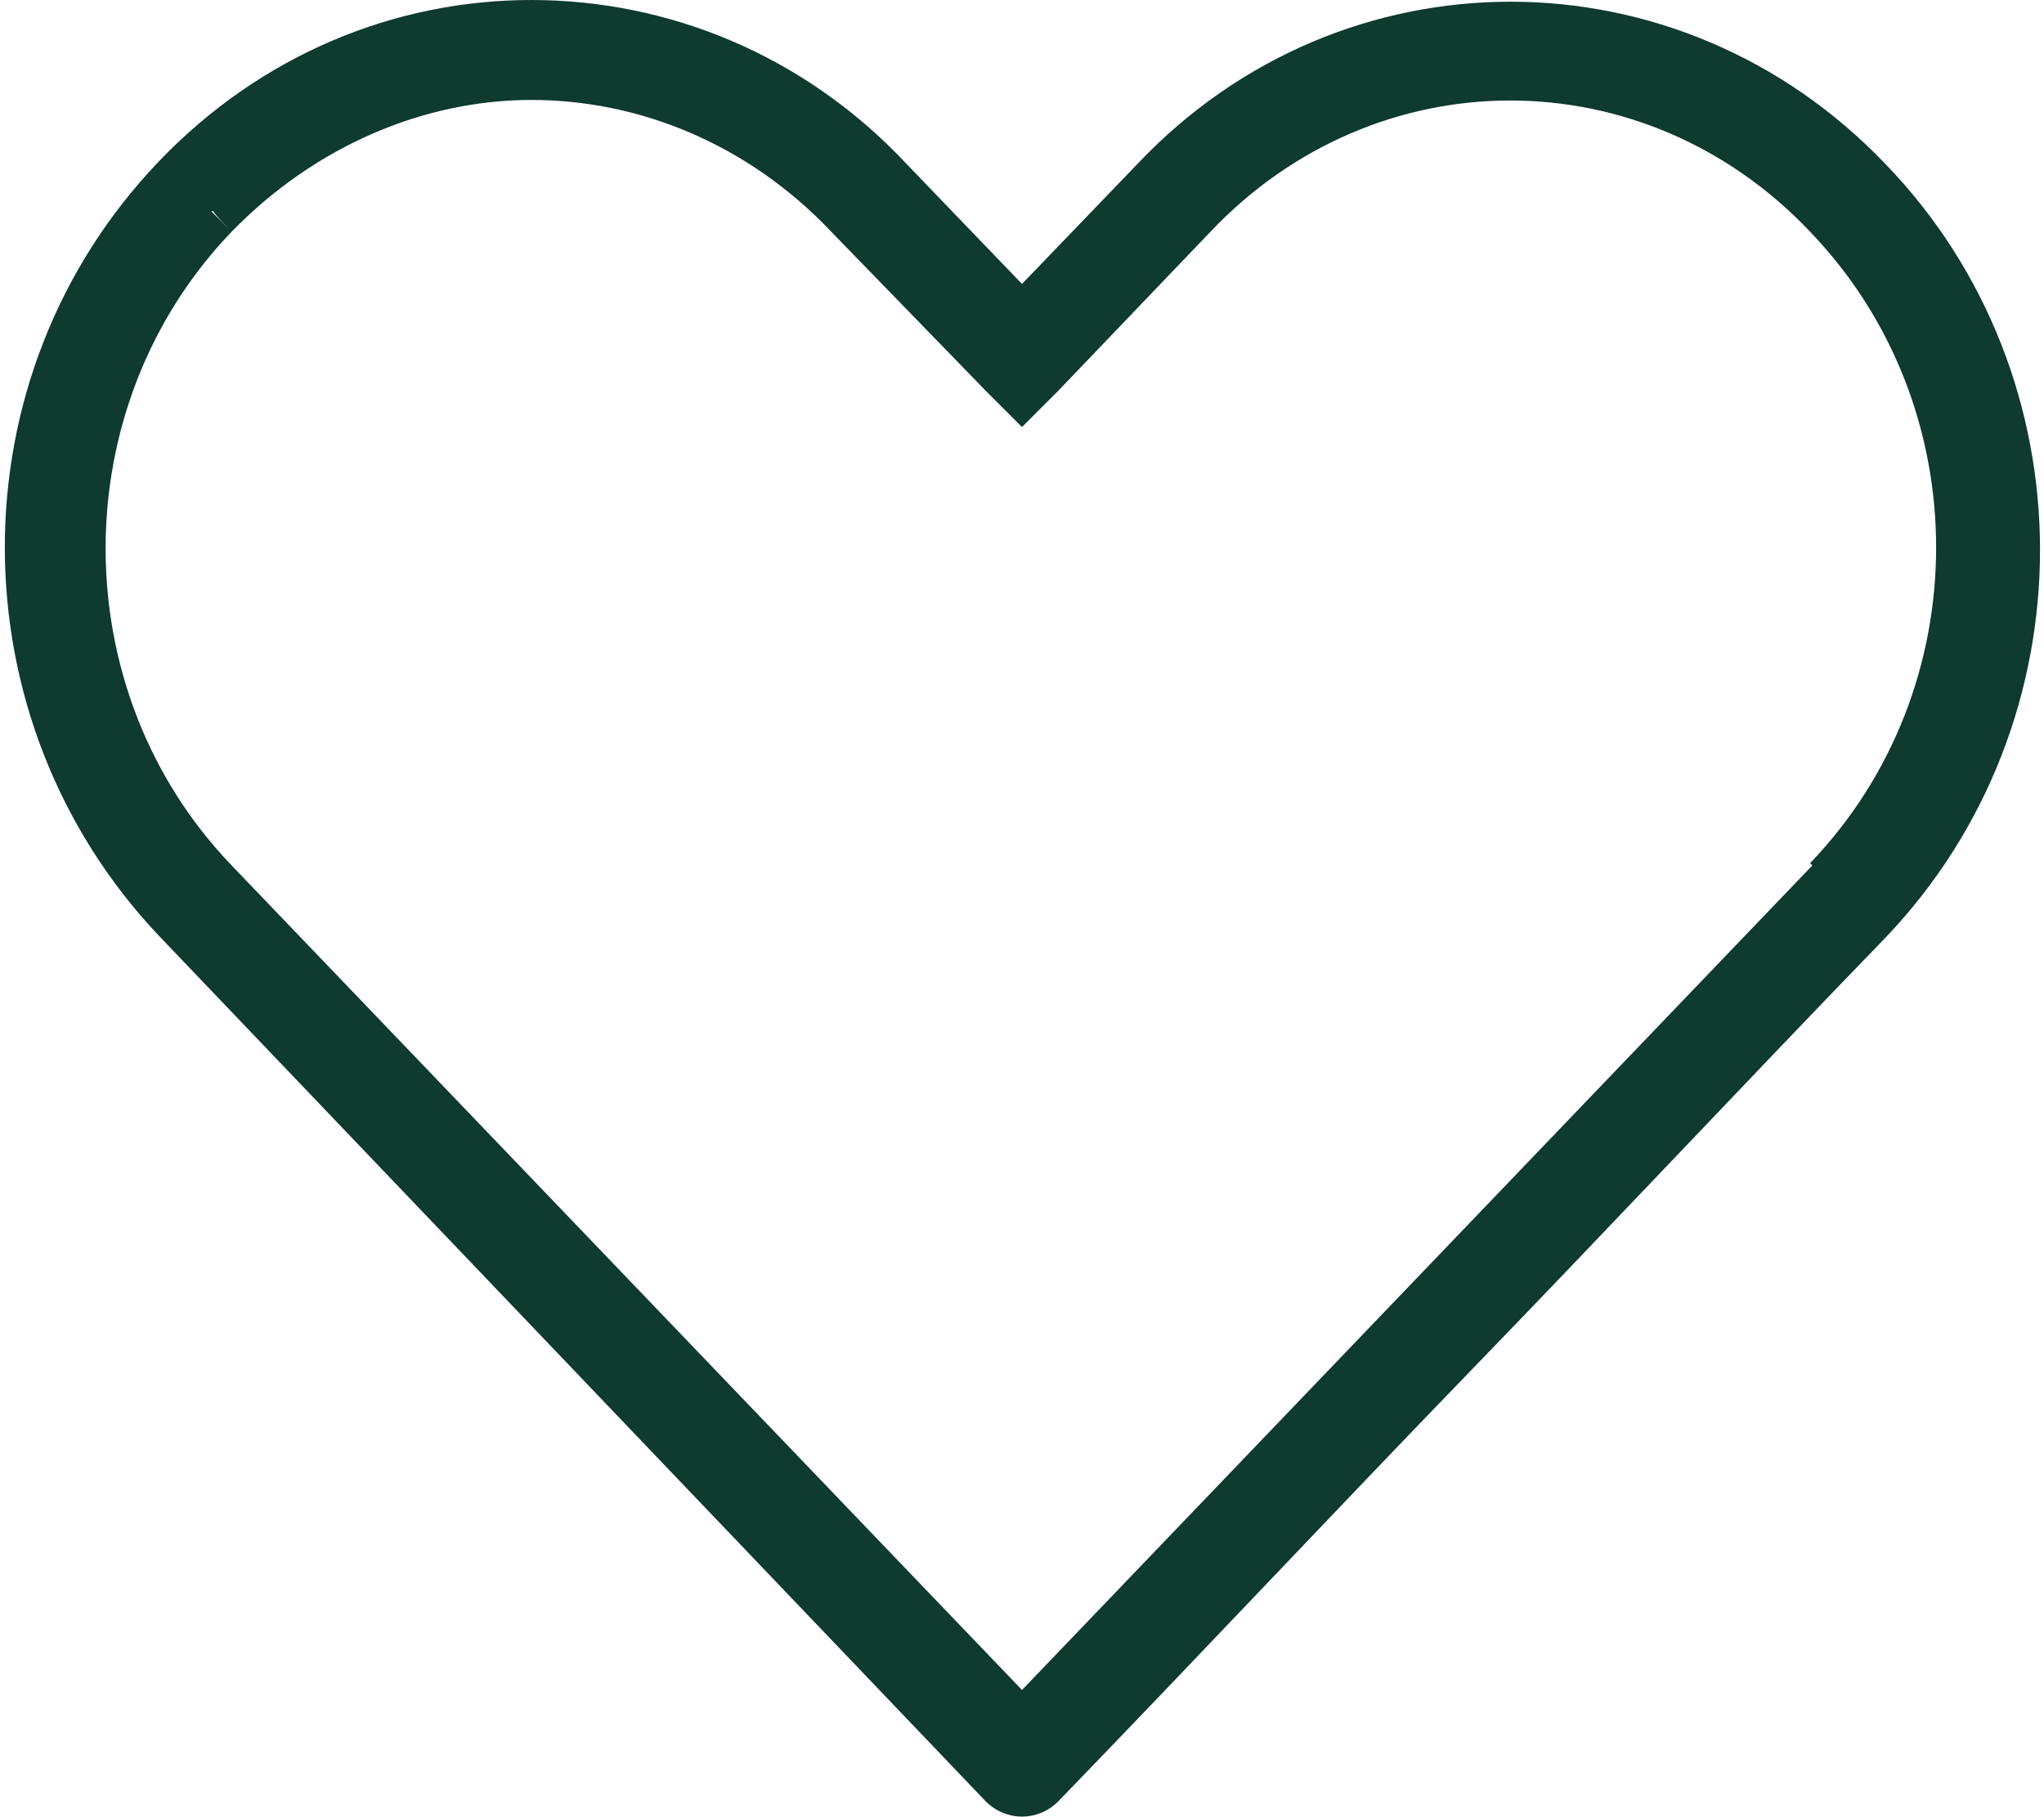 <?xml version="1.0" encoding="UTF-8"?>
<svg xmlns="http://www.w3.org/2000/svg" xmlns:svg="http://www.w3.org/2000/svg" xmlns:sodipodi="http://sodipodi.sourceforge.net/DTD/sodipodi-0.dtd" xmlns:rdf="http://www.w3.org/1999/02/22-rdf-syntax-ns#" xmlns:inkscape="http://www.inkscape.org/namespaces/inkscape" xmlns:dc="http://purl.org/dc/elements/1.1/" xmlns:cc="http://creativecommons.org/ns#" version="1.1" viewBox="0 0 90 80">
  <defs>
    <style>
      .cls-1 {
        fill: #0e3a2f;
      }
    </style>
  </defs>
  <!-- Generator: Adobe Illustrator 28.7.1, SVG Export Plug-In . SVG Version: 1.2.0 Build 142)  -->
  <g>
    <g id="Layer_1">
      <path class="cls-1" d="M83,7.2c-9.1-9.5-23.9-9.5-32.9,0l-5.1,5.3-5.1-5.3h0C35.4,2.4,29.4,0,23.4,0S11.5,2.4,7,7.1c0,0,0,0,0,0s0,0,0,0c-9.1,9.5-9,24.6,0,34.1h0s36.4,38.1,36.4,38.1h0s0,0,0,0h0c.9.9,2.3.9,3.2,0h0s-.6-.6-.6-.6l.6.6h0s-.9-.9-.9-.9h0s.9.9.9.9c6.1-6.3,12.1-12.7,18.2-19,6.1-6.3,12.1-12.7,18.2-19,9.1-9.5,9.1-24.7,0-34.1ZM79.8,38.1h0c-11.6,12.1-23.2,24.2-34.8,36.3L10.2,38.1l-.9.9h.1c0-.1.8-.9.8-.9h0c-7.4-7.7-7.4-20.2,0-27.9l-.9-.9h.1c0,.1.8.9.8.9h0c3.7-3.8,8.5-5.8,13.2-5.8s9.5,1.9,13.2,5.8h0s6.8,7,6.8,7l1.6,1.6,1.6-1.6h0s6.7-7,6.7-7c7.3-7.7,19.1-7.7,26.4,0l.9-.9-.2.2-.7.7h0c7.4,7.7,7.4,20.1,0,27.8Z"/>
    </g>
  </g>
</svg>